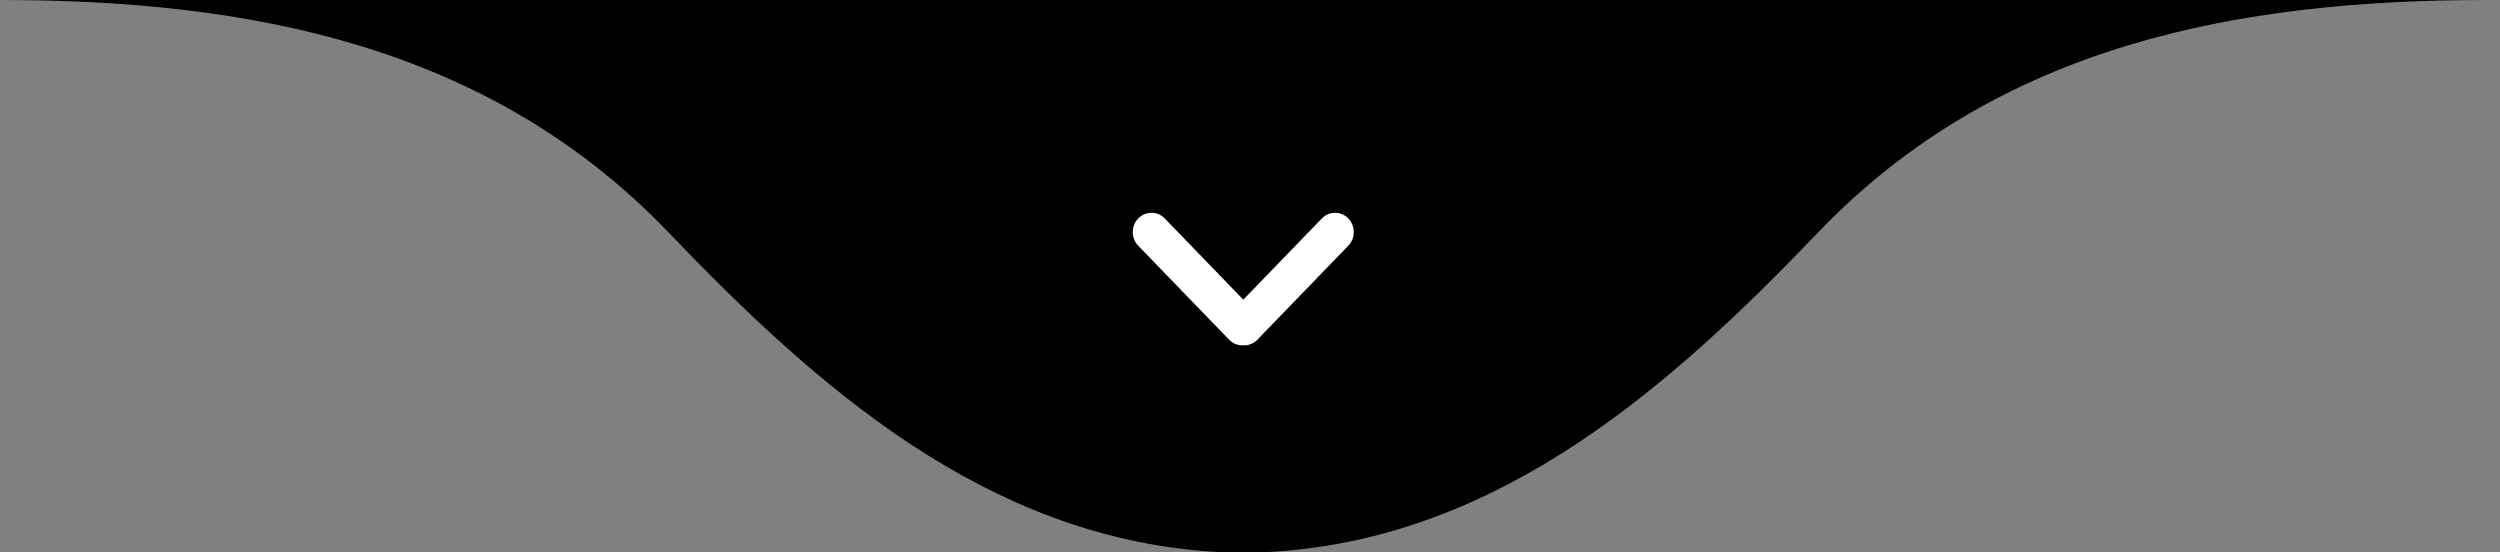 <svg xmlns="http://www.w3.org/2000/svg" width="181" height="40" viewBox="0 0 181 40" fill="none"><rect x="0" y="0" width="181" height="40" fill="#808080" stroke="none"/><path d="M90.012 0H0C17.937 0 35.363 3.209 48.425 16.851C59.172 28.073 71.361 38.81 87.617 39.931C88.435 39.985 89.224 39.995 90.017 40.005C90.806 39.995 91.599 39.99 92.418 39.931C108.668 38.805 120.863 28.073 131.609 16.851C144.662 3.209 162.088 0 180.025 0H90.012Z" fill="black"></path><path d="M82.415 15.815C82.944 15.268 83.798 15.268 84.327 15.815L90.015 21.695L95.704 15.815C96.232 15.268 97.086 15.268 97.615 15.815C98.144 16.361 98.144 17.244 97.615 17.791L91.034 24.595C90.769 24.868 90.423 25.005 90.076 25.005C90.055 25.005 90.033 24.994 90.012 24.994C89.99 24.994 89.969 25.005 89.947 25.005C89.601 25.005 89.254 24.868 88.99 24.595L82.408 17.791C81.879 17.244 81.879 16.361 82.408 15.815H82.415Z" fill="white"></path></svg>